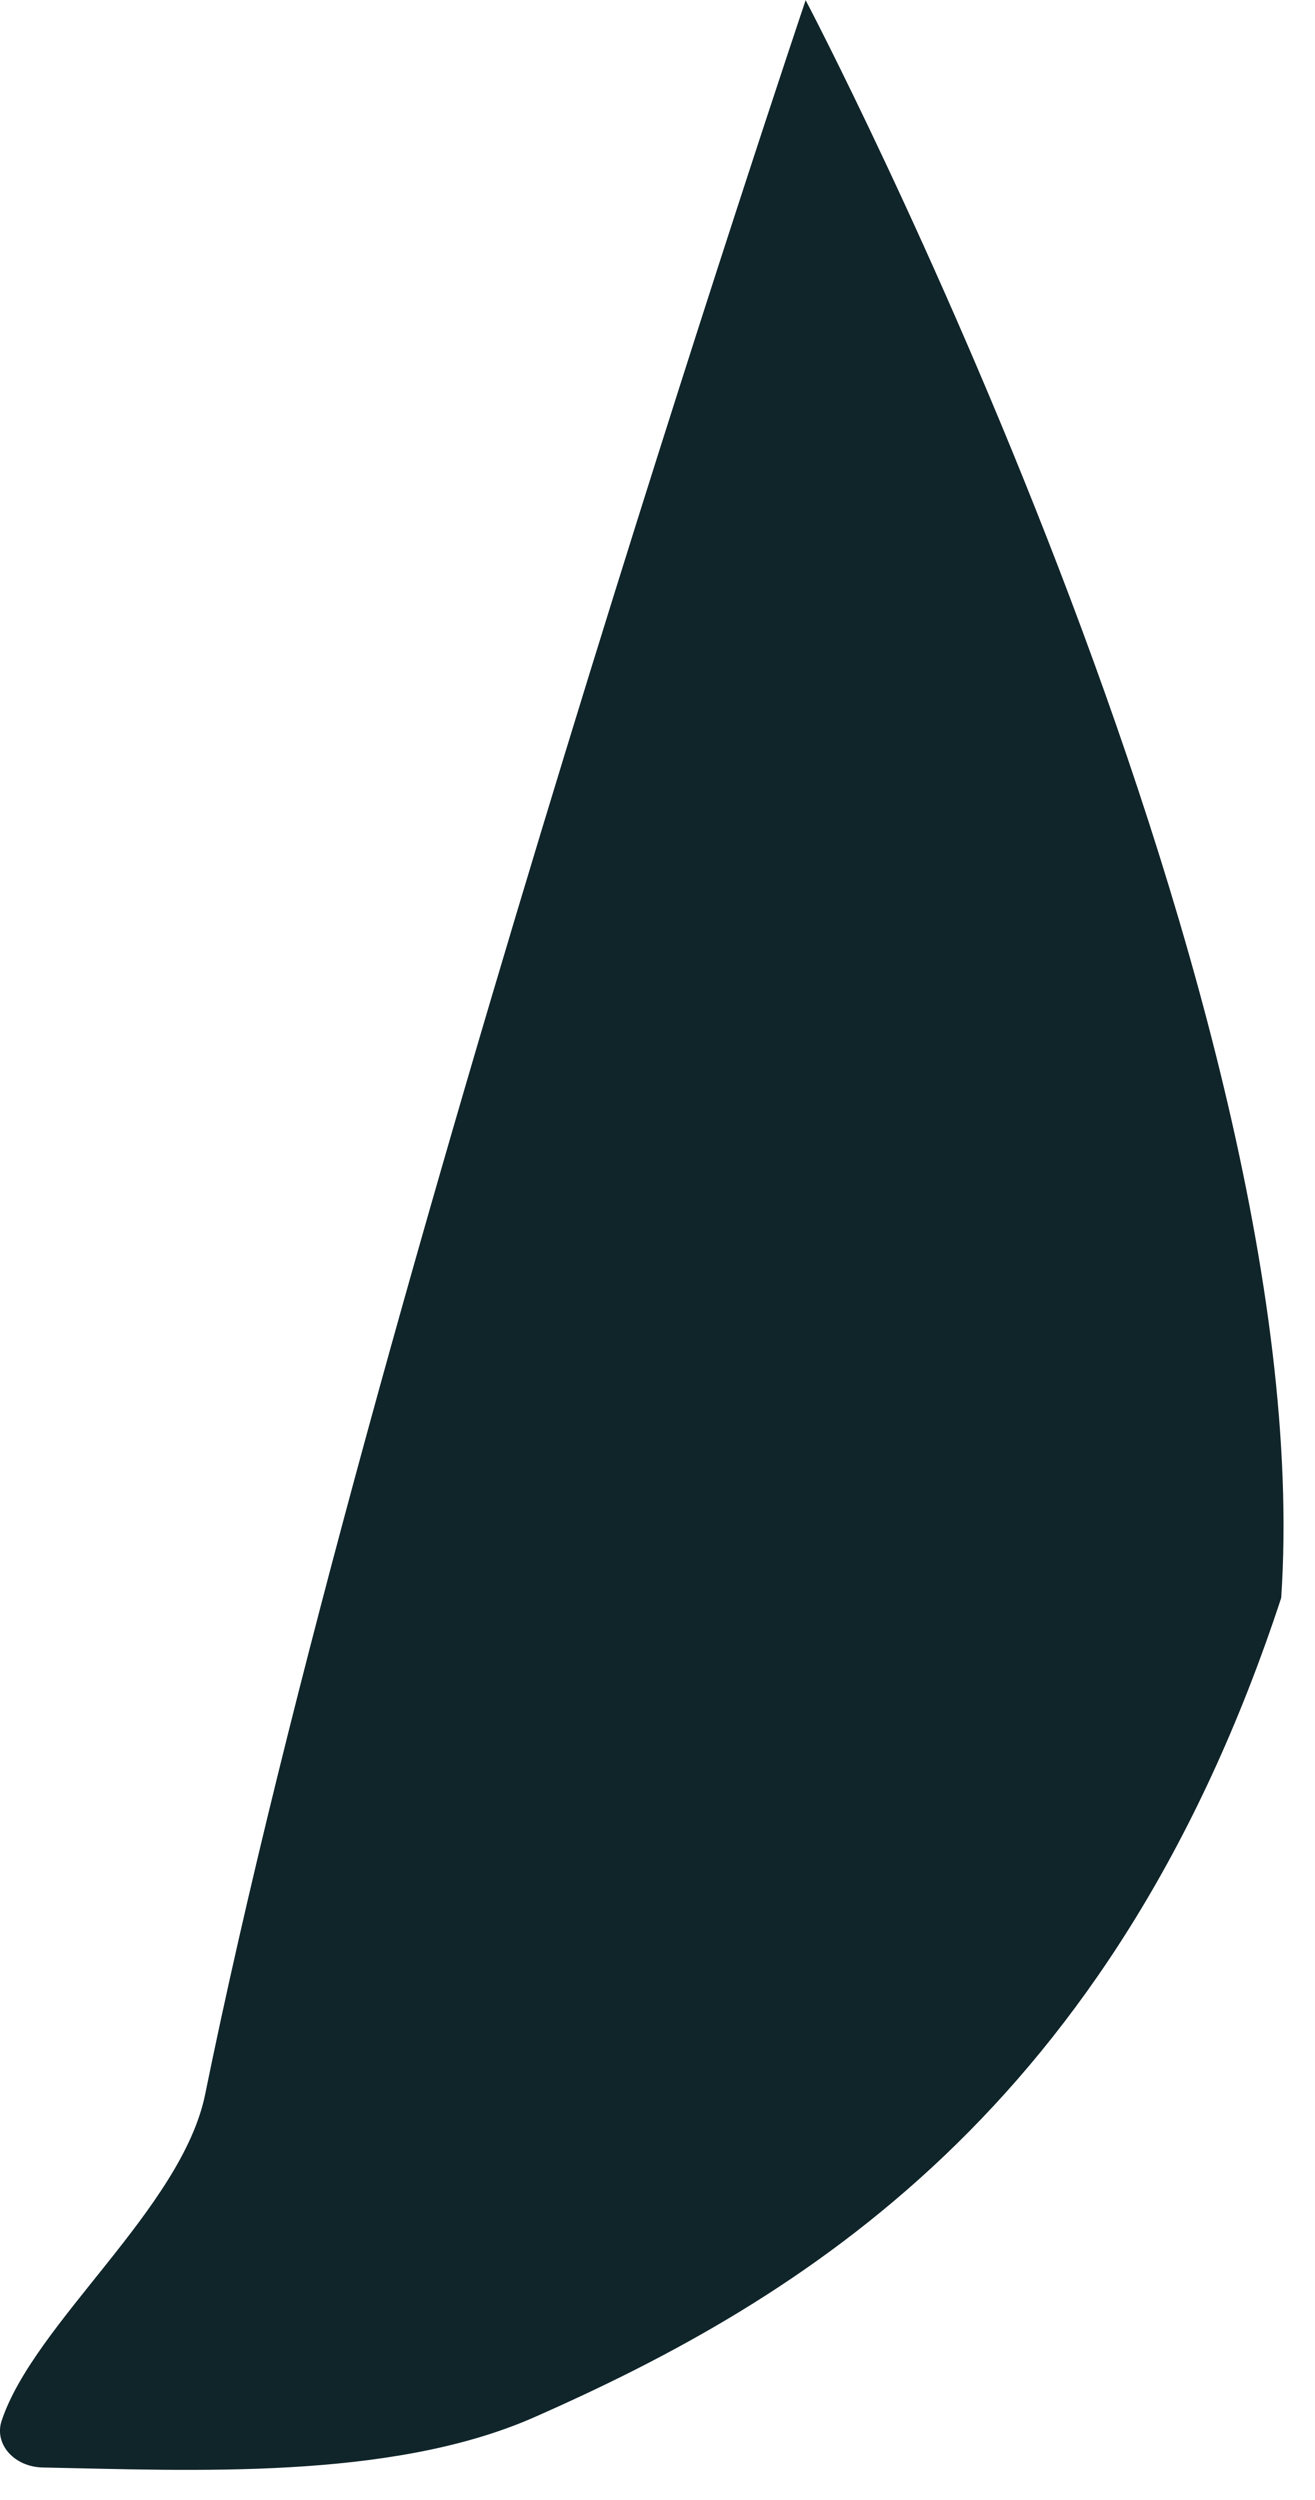 <?xml version="1.0" encoding="utf-8"?>
<svg xmlns="http://www.w3.org/2000/svg" fill="none" height="100%" overflow="visible" preserveAspectRatio="none" style="display: block;" viewBox="0 0 20 38" width="100%">
<path d="M12.254 0C12.254 0 5.564 19.832 3.12 31.835C2.766 33.565 0.522 35.305 0.025 36.795C-0.093 37.149 0.215 37.499 0.654 37.506C2.895 37.549 5.932 37.706 8.119 36.745C12.175 34.959 16.927 32.075 19.486 24.288C20.111 14.944 12.254 0.004 12.254 0.004V0Z" fill="#10252A" id="Vector"/>
</svg>